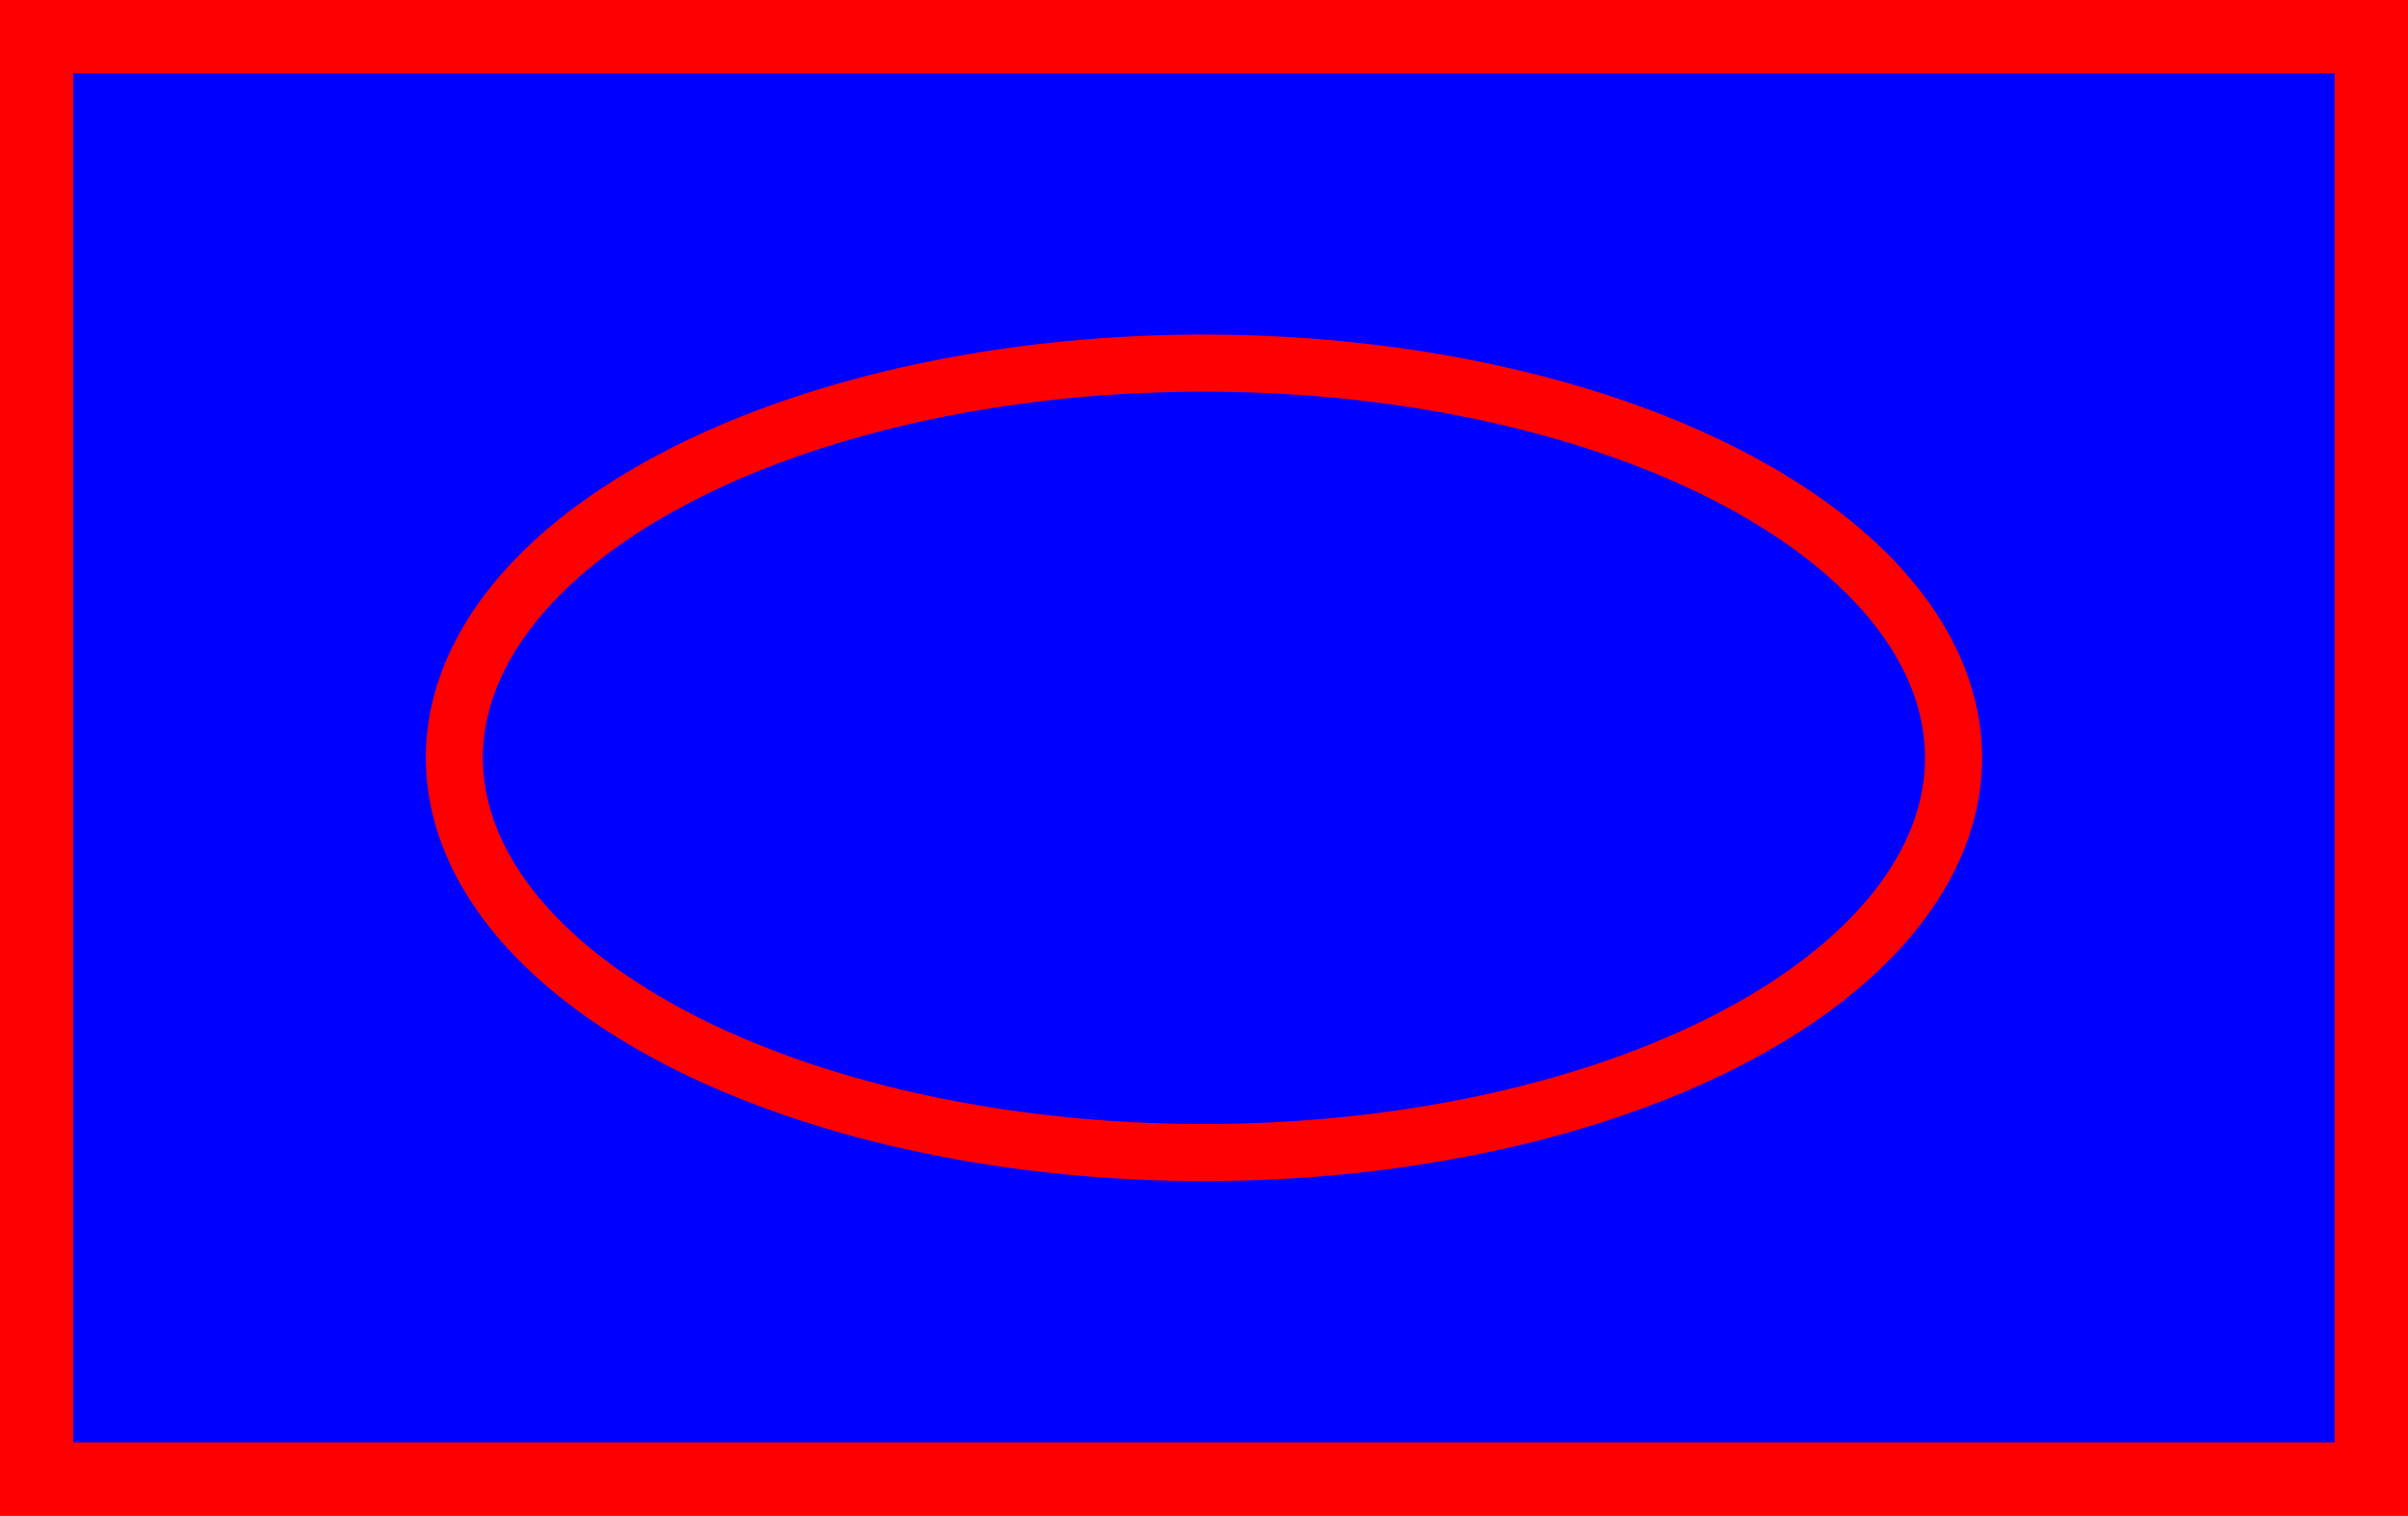 <?xml version="1.0" encoding="UTF-8" standalone="no"?>
<!-- Created with Inkscape (http://www.inkscape.org/) -->

<svg
   xmlns:dc="http://purl.org/dc/elements/1.1/"
   xmlns:cc="http://creativecommons.org/ns#"
   xmlns:rdf="http://www.w3.org/1999/02/22-rdf-syntax-ns#"
   xmlns:svg="http://www.w3.org/2000/svg"
   xmlns="http://www.w3.org/2000/svg"
   xmlns:sodipodi="http://sodipodi.sourceforge.net/DTD/sodipodi-0.dtd"
   xmlns:inkscape="http://www.inkscape.org/namespaces/inkscape"
   version="1.1"
   width="591.062"
   height="372.062"
   id="svg2"
   inkscape:version="0.91 r13725"
   sodipodi:docname="2CMBG Map Symbol - RCD.svg">
  <sodipodi:namedview
     pagecolor="#ffffff"
     bordercolor="#666666"
     borderopacity="1"
     objecttolerance="10"
     gridtolerance="10"
     guidetolerance="10"
     inkscape:pageopacity="0"
     inkscape:pageshadow="2"
     inkscape:window-width="981"
     inkscape:window-height="791"
     id="namedview15"
     showgrid="false"
     inkscape:zoom="0.48725812"
     inkscape:cx="142.63487"
     inkscape:cy="388.22876"
     inkscape:window-x="546"
     inkscape:window-y="1"
     inkscape:window-maximized="0"
     inkscape:current-layer="svg2" />
  <defs
     id="defs4">
    <linearGradient
       id="linearGradient3777">
      <stop
         id="stop3779"
         style="stop-color:#b35800;stop-opacity:1"
         offset="0" />
    </linearGradient>
  </defs>
  <rect
     width="583.066"
     height="364.06"
     x="3.985"
     y="3.989"
     id="rect3859-1"
     style="fill:#0000ff;fill-opacity:1;stroke:#ff0000;stroke-width:8;stroke-linecap:round;stroke-linejoin:miter;stroke-miterlimit:4;stroke-dasharray:none;stroke-opacity:1" />
  <path
     d="m 479.51,186.019 a 183.992,96.887 0 1 1 -367.984,0 183.992,96.887 0 1 1 367.984,0 z"
     id="path3879"
     style="fill:none;stroke:#ff0000;stroke-width:14;stroke-linecap:round;stroke-linejoin:miter;stroke-miterlimit:4;stroke-dasharray:none;stroke-opacity:1"
     inkscape:connector-curvature="0" />
  <rect
     width="583.066"
     height="364.06"
     x="3.985"
     y="3.989"
     id="rect3859"
     style="fill:none;stroke:#ff0000;stroke-width:28;stroke-linecap:round;stroke-linejoin:miter;stroke-miterlimit:4;stroke-opacity:1;stroke-dasharray:none" />
</svg>
